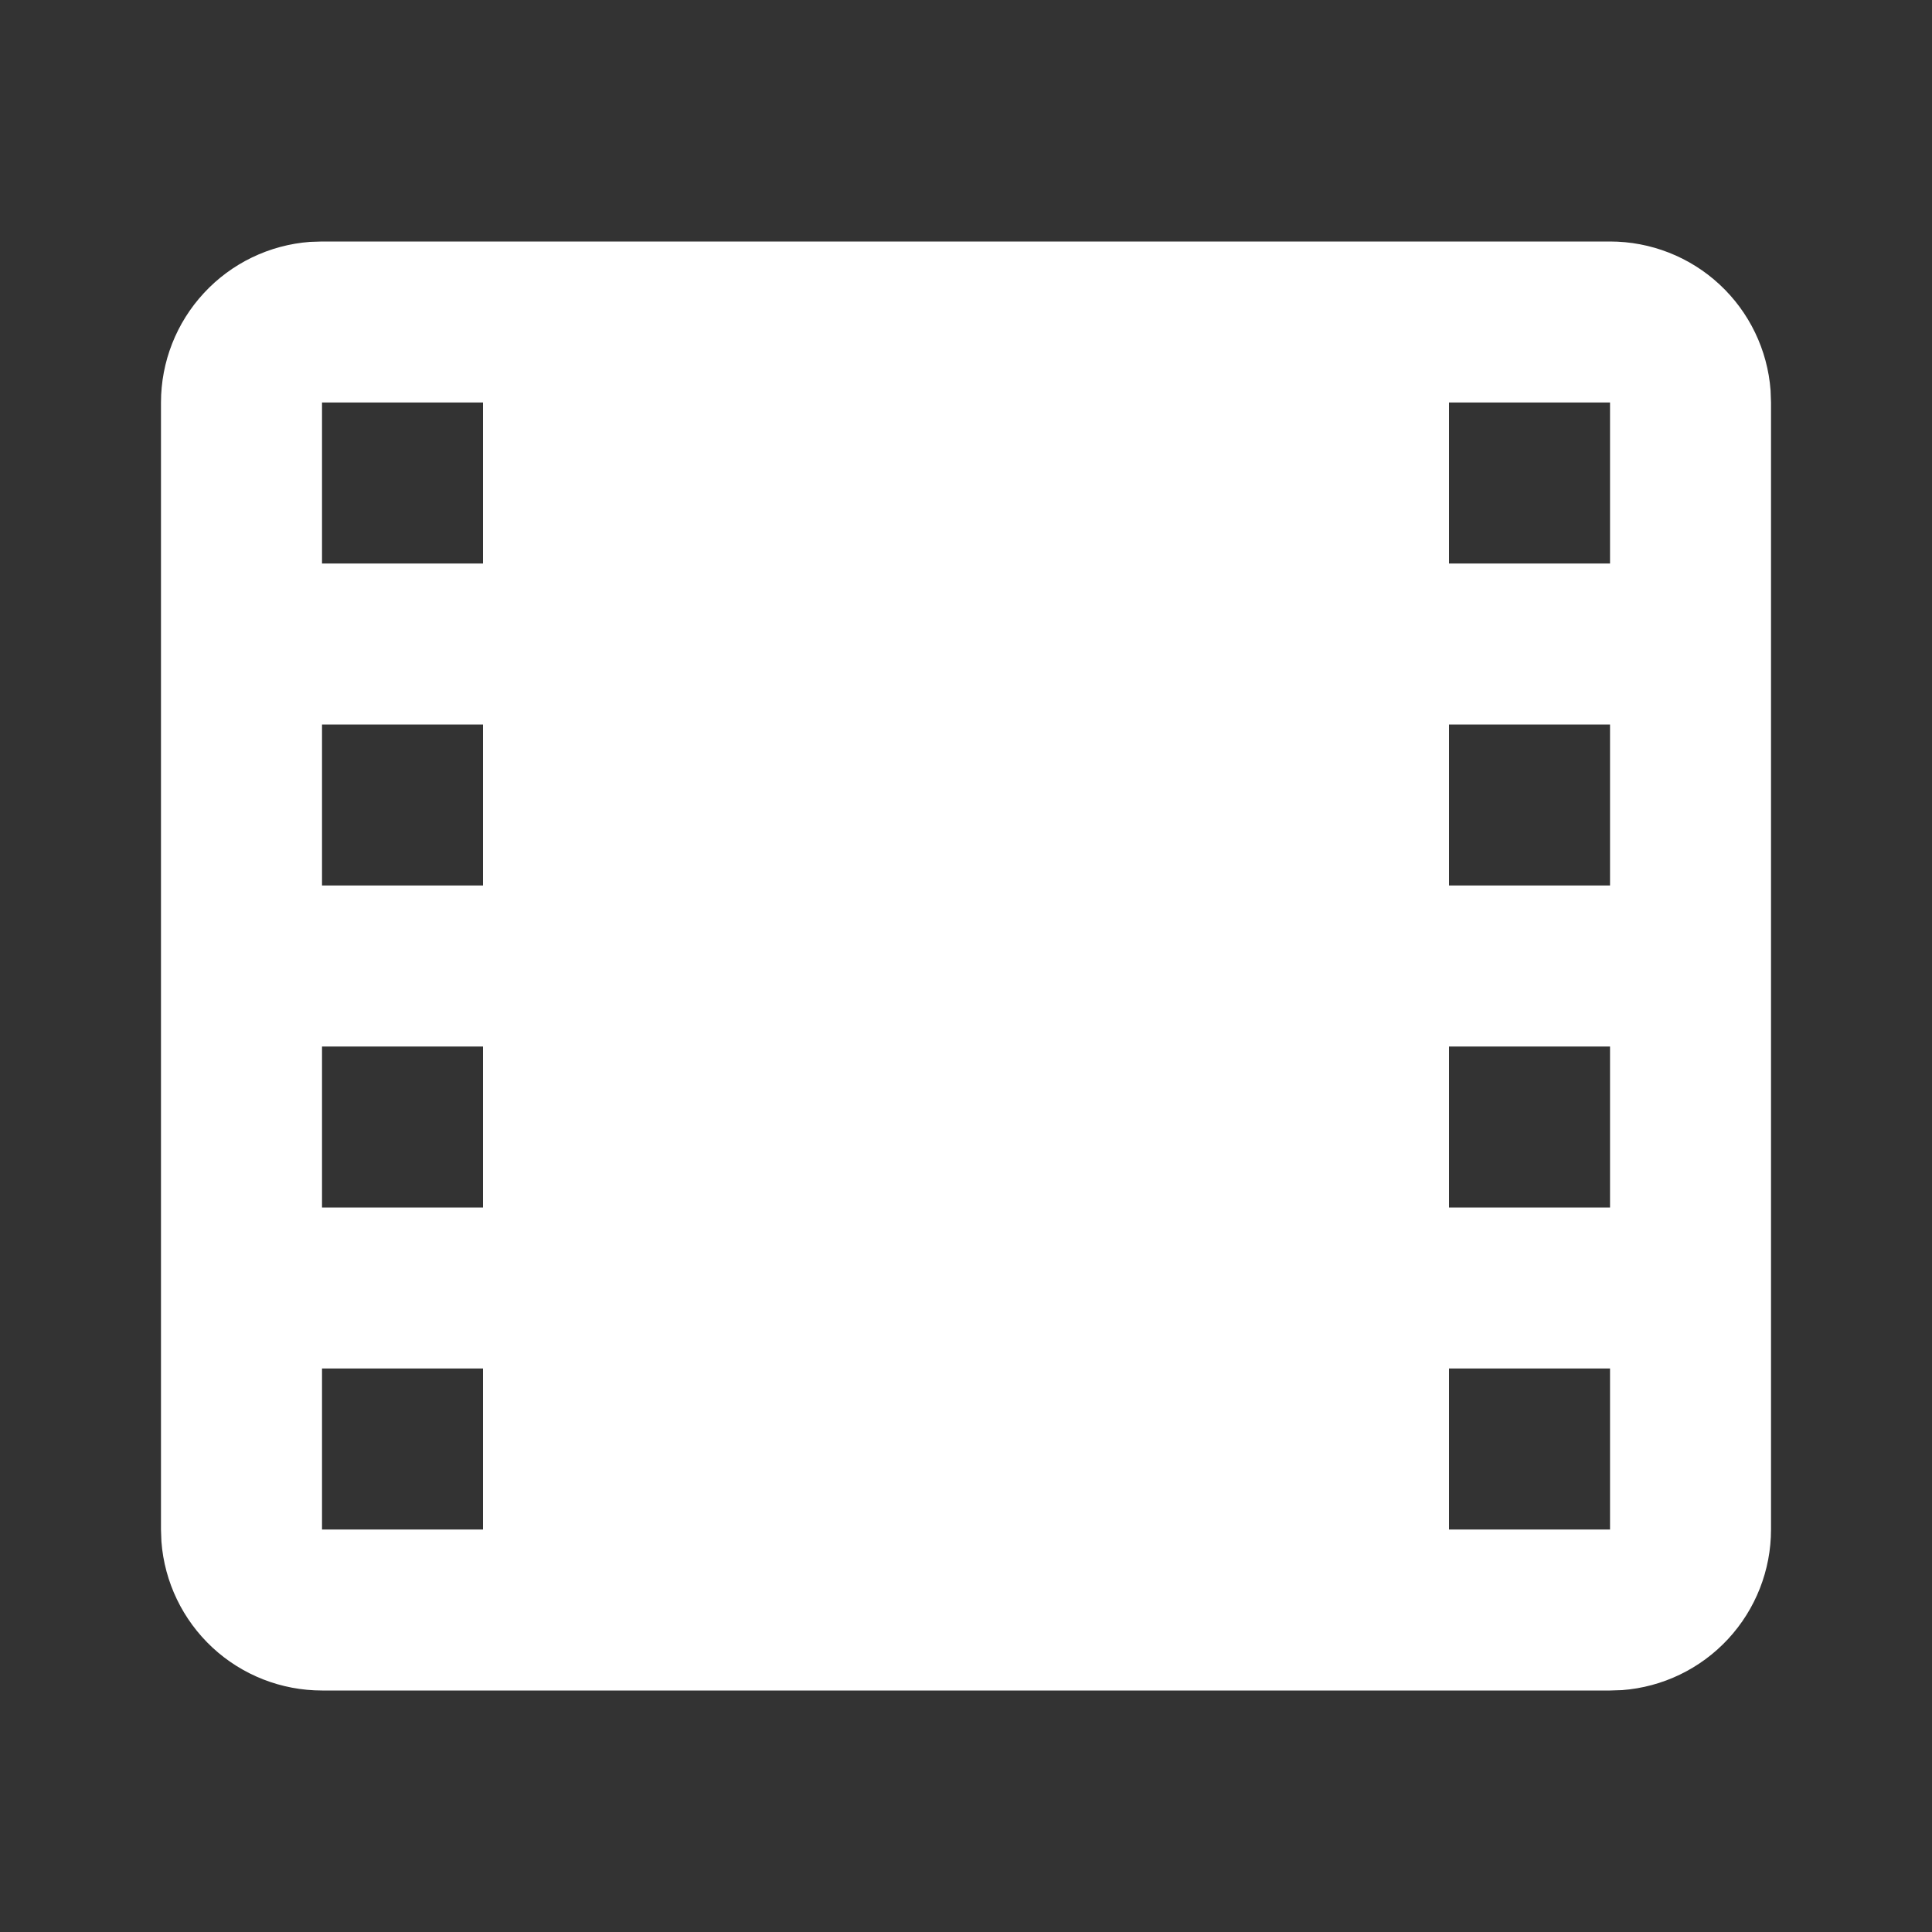 <svg width="40" height="40" viewBox="0 0 40 40" fill="none" xmlns="http://www.w3.org/2000/svg">
<rect x="0" y="0" width="40" height="40" fill="#333333" stroke="none"/>
<path d="M33.334 5C34.175 5 34.984 5.317 35.601 5.889C36.218 6.461 36.595 7.245 36.658 8.083L36.667 8.333V31.667C36.667 32.508 36.349 33.318 35.778 33.934C35.206 34.551 34.422 34.929 33.584 34.992L33.334 35H6.667C5.826 35 5.016 34.683 4.399 34.111C3.783 33.539 3.405 32.755 3.342 31.917L3.333 31.667V8.333C3.333 7.492 3.651 6.682 4.223 6.066C4.794 5.449 5.578 5.071 6.417 5.008L6.667 5H33.334ZM33.334 28.333H30V31.667H33.334V28.333ZM10 28.333H6.667V31.667H10V28.333ZM33.334 21.667H30V25H33.334V21.667ZM10 21.667H6.667V25H10V21.667ZM33.334 15H30V18.333H33.334V15ZM10 15H6.667V18.333H10V15ZM33.334 8.333H30V11.667H33.334V8.333ZM10 8.333H6.667V11.667H10V8.333Z" fill="white"/>
</svg>
